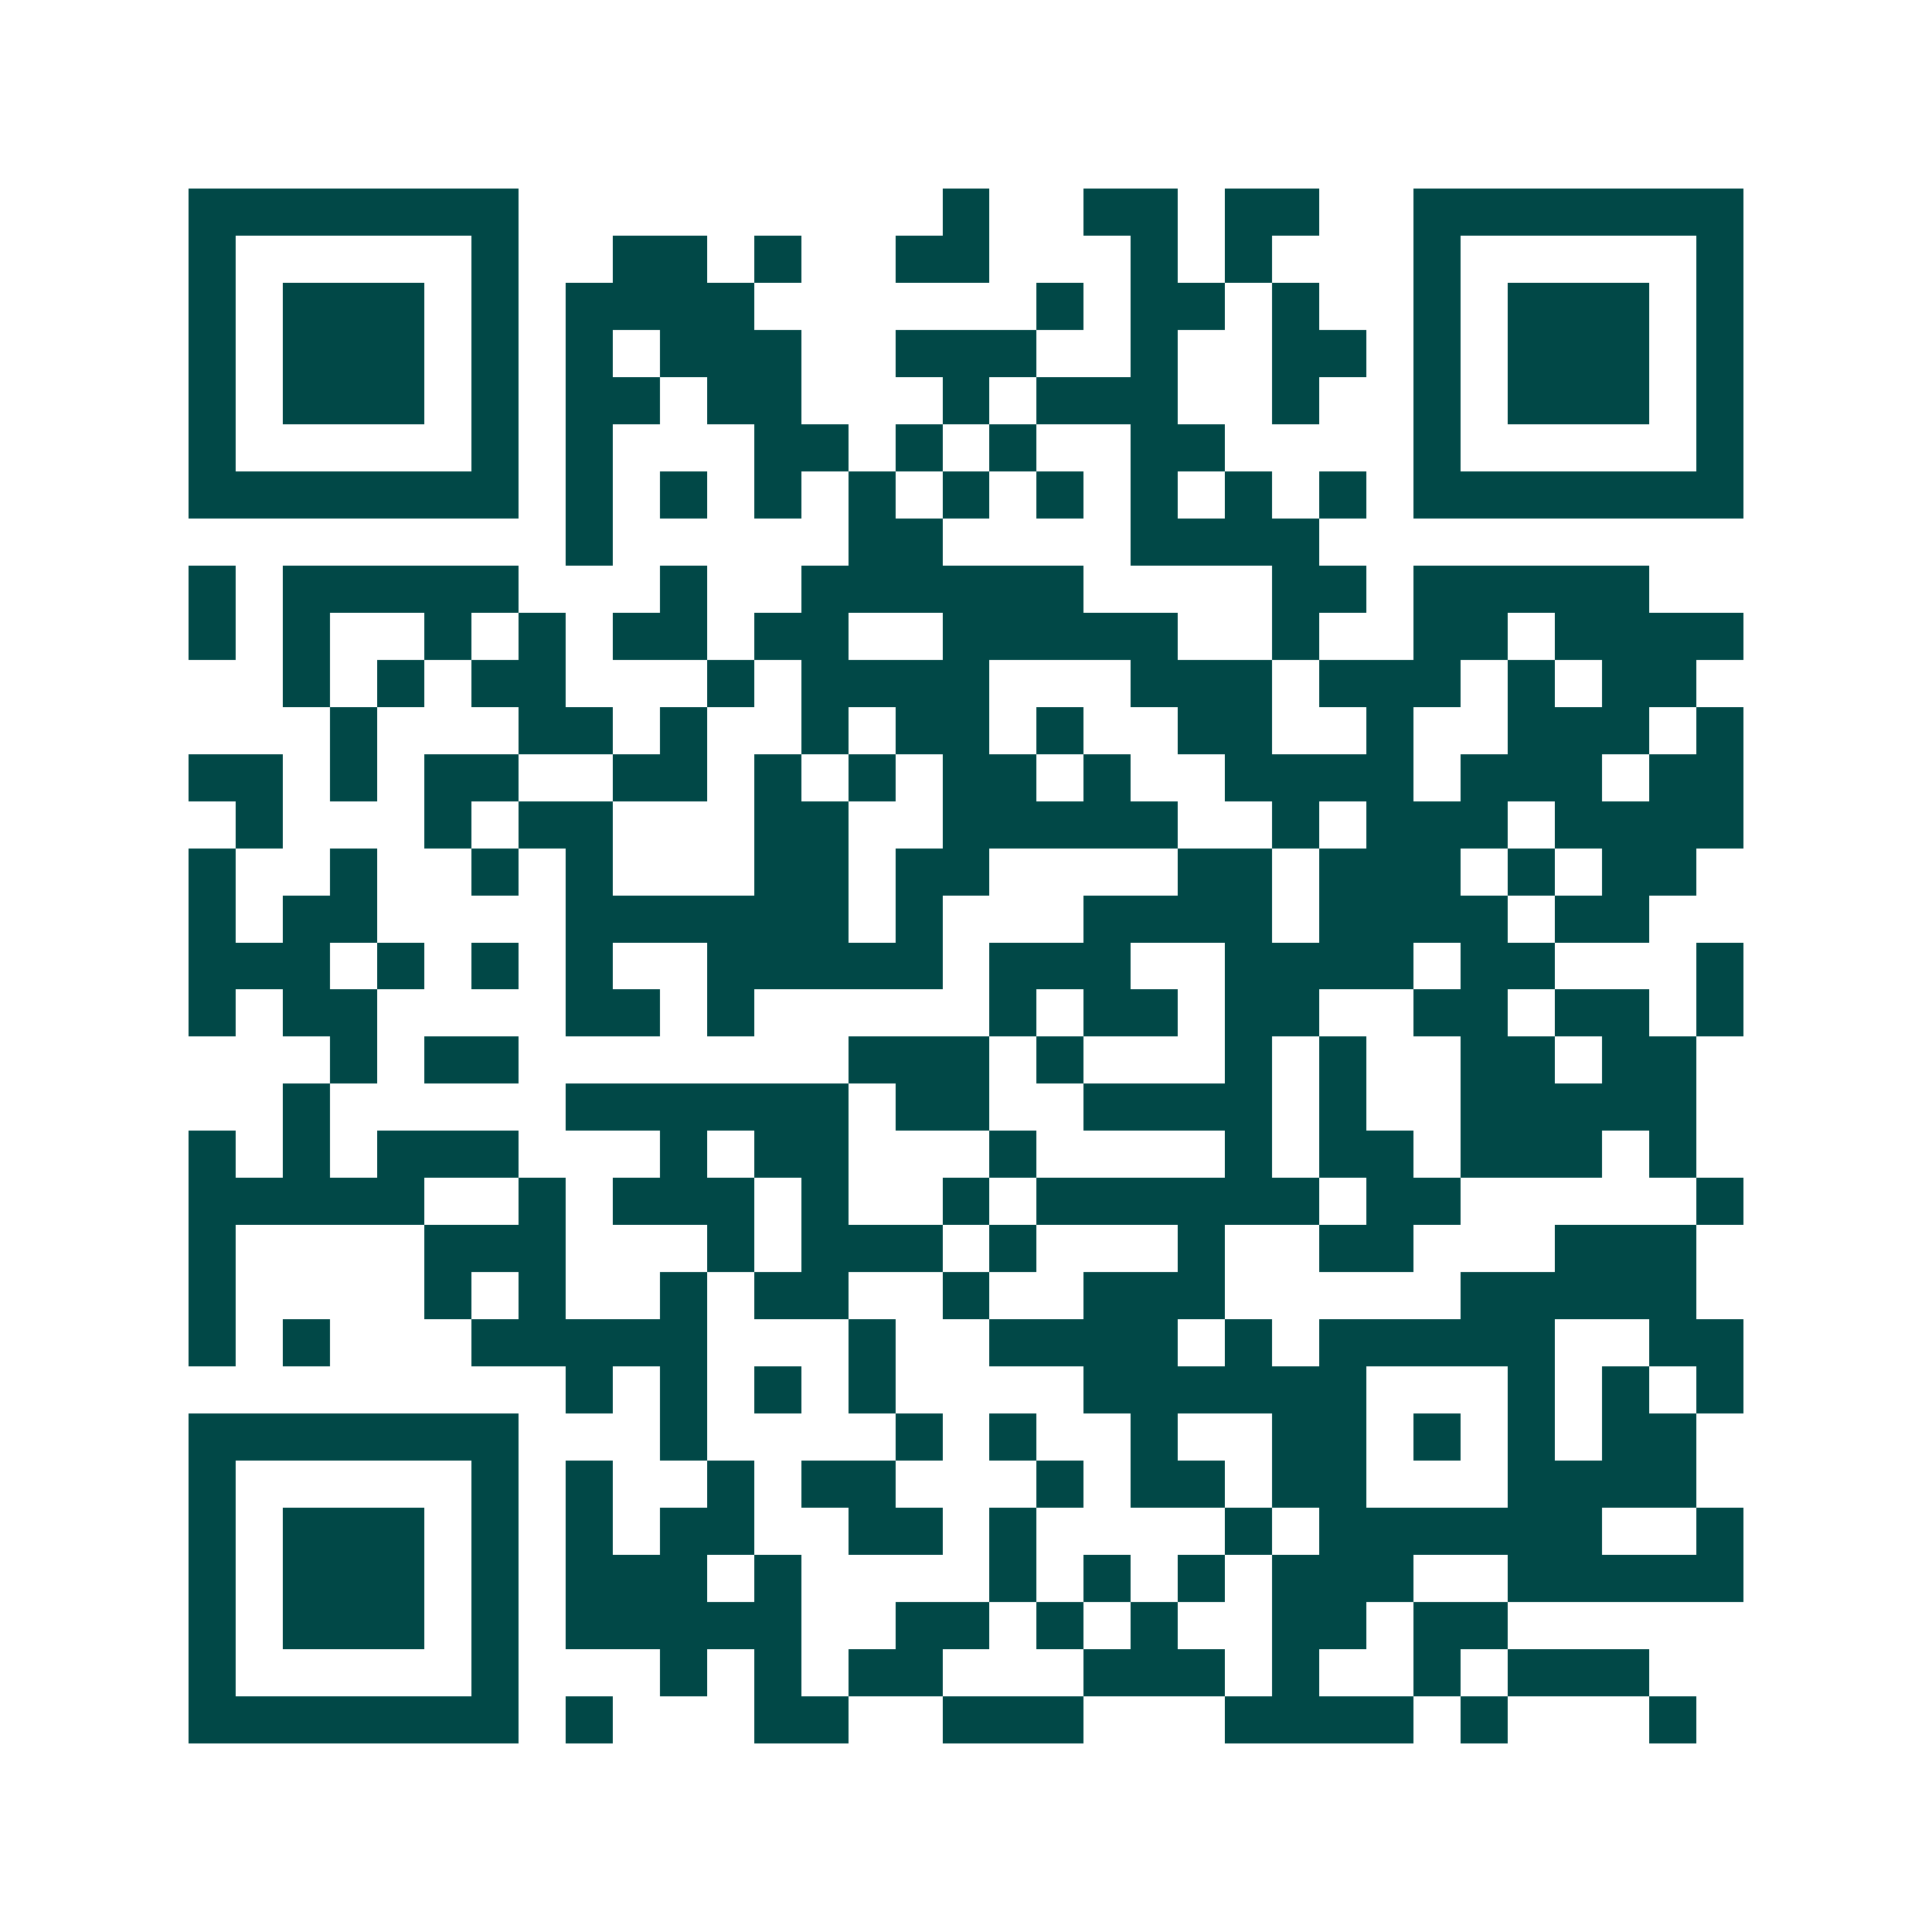 <svg xmlns="http://www.w3.org/2000/svg" width="200" height="200" viewBox="0 0 41 41" shape-rendering="crispEdges"><path fill="#ffffff" d="M0 0h41v41H0z"/><path stroke="#014847" d="M4 4.5h7m9 0h1m2 0h2m1 0h2m2 0h7M4 5.5h1m5 0h1m2 0h2m1 0h1m2 0h2m3 0h1m1 0h1m3 0h1m5 0h1M4 6.5h1m1 0h3m1 0h1m1 0h4m6 0h1m1 0h2m1 0h1m2 0h1m1 0h3m1 0h1M4 7.5h1m1 0h3m1 0h1m1 0h1m1 0h3m2 0h3m2 0h1m2 0h2m1 0h1m1 0h3m1 0h1M4 8.5h1m1 0h3m1 0h1m1 0h2m1 0h2m3 0h1m1 0h3m2 0h1m2 0h1m1 0h3m1 0h1M4 9.5h1m5 0h1m1 0h1m3 0h2m1 0h1m1 0h1m2 0h2m4 0h1m5 0h1M4 10.5h7m1 0h1m1 0h1m1 0h1m1 0h1m1 0h1m1 0h1m1 0h1m1 0h1m1 0h1m1 0h7M12 11.5h1m5 0h2m4 0h4M4 12.5h1m1 0h5m3 0h1m2 0h6m4 0h2m1 0h5M4 13.5h1m1 0h1m2 0h1m1 0h1m1 0h2m1 0h2m2 0h5m2 0h1m2 0h2m1 0h4M6 14.5h1m1 0h1m1 0h2m3 0h1m1 0h4m3 0h3m1 0h3m1 0h1m1 0h2M7 15.5h1m3 0h2m1 0h1m2 0h1m1 0h2m1 0h1m2 0h2m2 0h1m2 0h3m1 0h1M4 16.5h2m1 0h1m1 0h2m2 0h2m1 0h1m1 0h1m1 0h2m1 0h1m2 0h4m1 0h3m1 0h2M5 17.5h1m3 0h1m1 0h2m3 0h2m2 0h5m2 0h1m1 0h3m1 0h4M4 18.5h1m2 0h1m2 0h1m1 0h1m3 0h2m1 0h2m4 0h2m1 0h3m1 0h1m1 0h2M4 19.5h1m1 0h2m4 0h6m1 0h1m3 0h4m1 0h4m1 0h2M4 20.5h3m1 0h1m1 0h1m1 0h1m2 0h5m1 0h3m2 0h4m1 0h2m3 0h1M4 21.5h1m1 0h2m4 0h2m1 0h1m5 0h1m1 0h2m1 0h2m2 0h2m1 0h2m1 0h1M7 22.5h1m1 0h2m7 0h3m1 0h1m3 0h1m1 0h1m2 0h2m1 0h2M6 23.5h1m5 0h6m1 0h2m2 0h4m1 0h1m2 0h5M4 24.5h1m1 0h1m1 0h3m3 0h1m1 0h2m3 0h1m4 0h1m1 0h2m1 0h3m1 0h1M4 25.5h5m2 0h1m1 0h3m1 0h1m2 0h1m1 0h6m1 0h2m5 0h1M4 26.5h1m4 0h3m3 0h1m1 0h3m1 0h1m3 0h1m2 0h2m3 0h3M4 27.5h1m4 0h1m1 0h1m2 0h1m1 0h2m2 0h1m2 0h3m5 0h5M4 28.5h1m1 0h1m3 0h5m3 0h1m2 0h4m1 0h1m1 0h5m2 0h2M12 29.5h1m1 0h1m1 0h1m1 0h1m4 0h6m3 0h1m1 0h1m1 0h1M4 30.5h7m3 0h1m4 0h1m1 0h1m2 0h1m2 0h2m1 0h1m1 0h1m1 0h2M4 31.5h1m5 0h1m1 0h1m2 0h1m1 0h2m3 0h1m1 0h2m1 0h2m3 0h4M4 32.5h1m1 0h3m1 0h1m1 0h1m1 0h2m2 0h2m1 0h1m4 0h1m1 0h6m2 0h1M4 33.5h1m1 0h3m1 0h1m1 0h3m1 0h1m4 0h1m1 0h1m1 0h1m1 0h3m2 0h5M4 34.5h1m1 0h3m1 0h1m1 0h5m2 0h2m1 0h1m1 0h1m2 0h2m1 0h2M4 35.5h1m5 0h1m3 0h1m1 0h1m1 0h2m3 0h3m1 0h1m2 0h1m1 0h3M4 36.5h7m1 0h1m3 0h2m2 0h3m3 0h4m1 0h1m3 0h1"/></svg>
